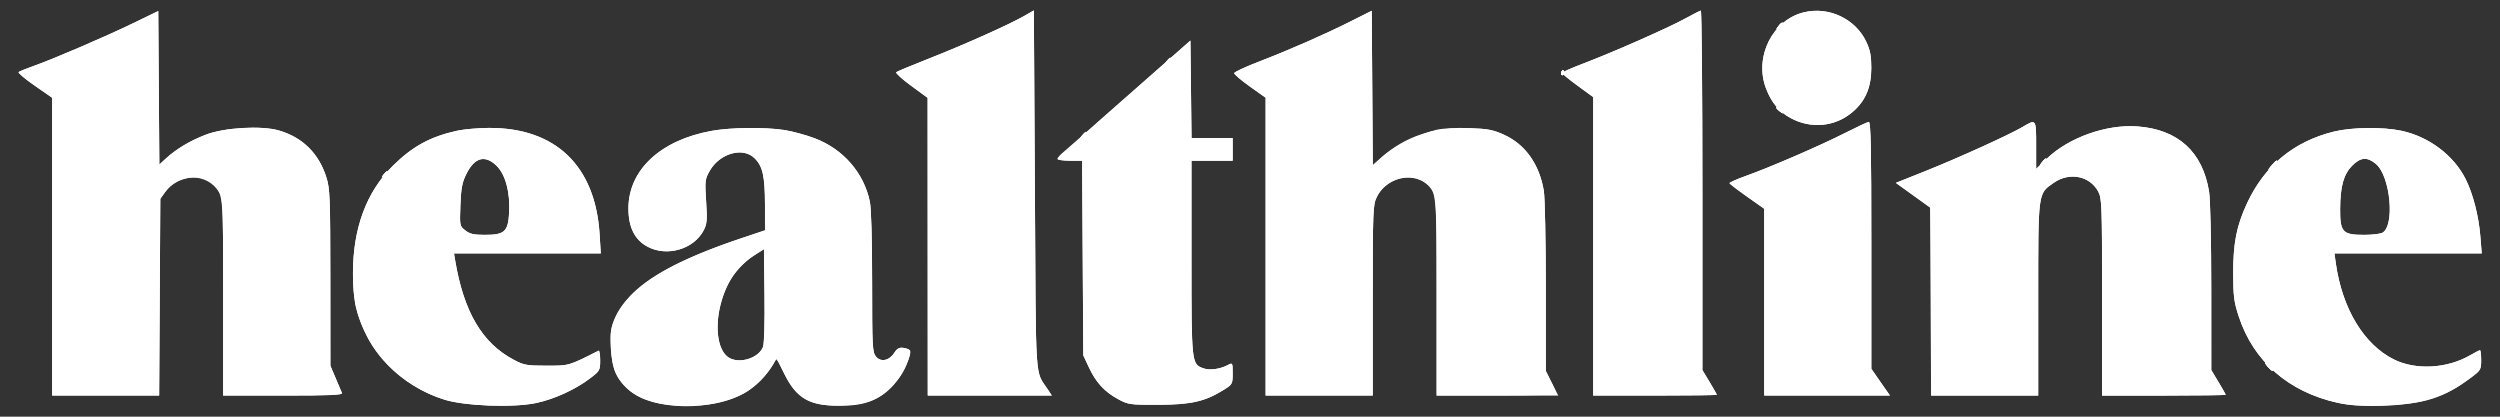 <svg xmlns="http://www.w3.org/2000/svg" width="120" height="20" viewBox="0 0 120 20" fill="none"><rect x="0" y="0" width="120" height="20" fill="#333333" stroke="none"/><path fill-rule="evenodd" clip-rule="evenodd" d="M6.41 1.105c-1.341.651-3.832 1.721-4.796 2.062-.354.125-.676.256-.717.29C.856 3.493 1.2 3.786 1.662 4.109l.84.588L2.503 11.842 2.504 18.987h2.568 2.568L7.668 14.265 7.696 9.543l.231-.324C8.591 8.288 9.946 8.288 10.515 9.221 10.704 9.53 10.711 9.728 10.712 14.265L10.712 18.987h2.878C15.856 18.987 16.457 18.961 16.415 18.863 16.385 18.796 16.248 18.473 16.11 18.146L15.859 17.553 15.857 13.334C15.855 9.513 15.837 9.06 15.672 8.528c-.36-1.156-1.143-1.934-2.279-2.264C12.548 6.019 10.771 6.121 9.874 6.467c-.755.291-1.409.682-1.905 1.137l-.32.294L7.623 4.214 7.597.53 6.41 1.105zM49.181.756C48.455 1.172 46.337 2.122 44.662 2.782 43.802 3.12 43.063 3.428 43.019 3.465 42.975 3.502 43.296 3.795 43.732 4.115L44.526 4.697 44.529 11.842 44.533 18.987h2.978H50.489L50.316 18.724C49.666 17.73 49.73 18.694 49.675 9.125L49.626.5l-.445.256zm15.674.259c-1.266.636-2.949 1.375-4.434 1.947-.644.248-1.175.495-1.18.55C59.236 3.565 59.573 3.853 59.991 4.15L60.751 4.69V11.839v7.148h2.571 2.571V14.42C65.893 10.065 65.902 9.834 66.09 9.451 66.631 8.341 68.237 8.194 68.778 9.203 68.946 9.516 68.959 9.878 68.959 14.264v4.724h2.919 2.919L74.498 18.397 74.2 17.806 74.2 13.774C74.199 11.555 74.156 9.482 74.105 9.165 73.896 7.893 73.219 6.936 72.199 6.47 71.665 6.227 71.43 6.183 70.492 6.15 68.837 6.092 67.458 6.548 66.364 7.513L65.896 7.926 65.87 4.222 65.844.517 64.855 1.014zM80.875.898C80.057 1.347 77.353 2.538 75.963 3.063 75.422 3.267 74.981 3.465 74.982 3.503 74.982 3.541 75.318 3.817 75.729 4.117L76.475 4.661V11.824v7.163H79.441C81.073 18.987 82.408 18.97 82.408 18.95 82.408 18.929 82.252 18.654 82.062 18.337L81.716 17.763V9.129C81.716 4.38 81.683.5 81.642.507 81.601.513 81.256.69 80.875.898zM86.594.589C85.083.949 84.193 2.728 84.767 4.24 85.025 4.917 85.395 5.365 85.944 5.664 86.931 6.201 88.093 6.088 88.926 5.374 89.545 4.844 89.823 4.19 89.823 3.263 89.823 2.692 89.769 2.407 89.59 2.022 89.073.91 87.801.302 86.594.589zM53.952 4.748c-1.754 1.541-3.189 2.838-3.189 2.883C50.763 7.676 51.028 7.714 51.353 7.714H51.942L51.971 12.386 51.999 17.059 52.276 17.652C52.614 18.375 53.027 18.822 53.68 19.169 54.151 19.419 54.243 19.432 55.609 19.429 57.175 19.426 57.85 19.271 58.748 18.707 59.156 18.451 59.168 18.428 59.169 17.921 59.169 17.411 59.163 17.401 58.949 17.516 58.57 17.718 58.076 17.788 57.772 17.682 57.192 17.48 57.191 17.468 57.191 12.366V7.714H58.18 59.169V7.17v-.544H58.182 57.194L57.168 4.286 57.141 1.947 53.952 4.748zM88.539 6.395C87.376 6.987 84.929 8.044 83.767 8.456 83.346 8.606 83.003 8.756 83.005 8.789 83.007 8.823 83.385 9.113 83.846 9.434l.837.583v4.485 4.485h3.015H90.714L90.269 18.338 89.825 17.689V11.762C89.825 7.077 89.799 5.838 89.701 5.851 89.633 5.86 89.11 6.105 88.539 6.395zM97.093 6.089C96.48 6.455 93.981 7.59 92.415 8.214L90.999 8.779 91.846 9.39 92.693 10.002v4.493 4.493h2.571H97.835L97.835 14.364C97.835 9.154 97.814 9.309 98.587 8.77 99.336 8.248 100.314 8.443 100.716 9.195 100.889 9.518 100.901 9.845 100.901 14.264v4.724H103.867C105.499 18.987 106.834 18.97 106.834 18.95 106.834 18.929 106.678 18.654 106.488 18.337L106.142 17.763 106.141 13.801C106.141 11.508 106.097 9.569 106.036 9.197 105.727 7.284 104.545 6.21 102.591 6.068 101.11 5.96 99.304 6.601 98.255 7.607L97.736 8.105V6.97C97.736 5.705 97.737 5.706 97.093 6.089zm-75.157.188C20.654 6.559 19.793 7.028 18.86 7.955c-1.274 1.265-1.918 3.002-1.918 5.173C16.942 13.759 17.004 14.441 17.092 14.788 17.622 16.872 19.205 18.511 21.343 19.189 22.288 19.489 24.657 19.573 25.734 19.344 26.617 19.157 27.584 18.719 28.289 18.187 28.796 17.804 28.809 17.782 28.809 17.294 28.809 17.02 28.776 16.812 28.735 16.832 27.275 17.569 27.329 17.553 26.238 17.553 25.287 17.553 25.154 17.529 24.664 17.271 23.145 16.471 22.259 14.968 21.846 12.485L21.793 12.164h3.523 3.523L28.782 11.249C28.58 7.96 26.666 6.119 23.469 6.141 22.952 6.144 22.262 6.206 21.936 6.277zM34.125 6.287c-2.425.438-3.96 1.879-3.96 3.714C30.165 10.91 30.465 11.511 31.086 11.843 32.003 12.334 33.29 11.966 33.772 11.076 33.937 10.772 33.952 10.601 33.894 9.677 33.833 8.689 33.843 8.598 34.062 8.208 34.541 7.356 35.665 7.038 36.224 7.598 36.614 7.987 36.719 8.466 36.72 9.853L36.72 11.053l-1.508.512c-3.442 1.168-5.334 2.469-5.812 3.998C29.22 16.137 29.319 17.458 29.58 17.963 30.111 18.993 31.198 19.482 32.948 19.48 34.911 19.478 36.222 18.882 37.02 17.63L37.286 17.212 37.651 17.95C38.228 19.117 38.84 19.47 40.301 19.477 41.474 19.483 42.134 19.238 42.814 18.545 43.153 18.199 43.391 17.839 43.535 17.454 43.764 16.845 43.74 16.749 43.346 16.696 43.164 16.671 43.054 16.733 42.929 16.932 42.687 17.316 42.277 17.399 42.044 17.112 41.876 16.905 41.863 16.638 41.863 13.542 41.863 11.458 41.821 9.998 41.752 9.671 41.463 8.296 40.482 7.166 39.125 6.645c-.425-.163-1.093-.346-1.484-.405C36.692 6.095 35.069 6.117 34.125 6.287zM112.026 6.317C110.098 6.793 108.703 7.945 107.858 9.759 107.349 10.85 107.195 11.628 107.196 13.103 107.196 14.228 107.229 14.489 107.459 15.188 108.169 17.345 109.85 18.812 112.208 19.334 112.823 19.47 113.284 19.495 114.433 19.457 116.407 19.39 117.31 19.101 118.627 18.112 119.073 17.778 119.097 17.736 119.097 17.286 119.097 17.025 119.071 16.811 119.04 16.811 119.009 16.811 118.798 16.919 118.57 17.051 117.461 17.694 115.972 17.776 114.908 17.252 113.472 16.545 112.425 14.812 112.119 12.633L112.053 12.164h3.535 3.536L119.056 11.329C118.977 10.351 118.7 9.284 118.342 8.578 117.768 7.446 116.577 6.554 115.267 6.277 114.369 6.086 112.884 6.105 112.026 6.317zM23.816 7.936C24.256 8.348 24.495 9.223 24.439 10.215 24.388 11.119 24.219 11.274 23.274 11.274 22.739 11.274 22.552 11.231 22.334 11.06 22.066 10.849 22.064 10.838 22.101 9.849 22.131 9.034 22.183 8.76 22.383 8.356 22.776 7.564 23.265 7.421 23.816 7.936zM114.045 7.87C114.743 8.457 114.965 10.845 114.353 11.173 114.25 11.228 113.856 11.274 113.477 11.274 112.442 11.274 112.321 11.142 112.33 10.021 112.338 8.925 112.497 8.359 112.915 7.942 113.313 7.544 113.633 7.523 114.045 7.87zM36.626 16.652C36.415 17.207 35.447 17.492 34.952 17.145 34.452 16.794 34.301 15.727 34.594 14.604 34.873 13.532 35.403 12.765 36.226 12.242l.445-.283L36.697 14.176C36.713 15.476 36.683 16.5 36.626 16.652z" fill="#fff"/><path fill-rule="evenodd" clip-rule="evenodd" d="M6.409 1.105c-1.341.651-3.832 1.721-4.796 2.062-.354.125-.677.257-.72.293C.851 3.497 1.195 3.787 1.659 4.105L2.503 4.684V11.835v7.152h2.568 2.568L7.667 14.265 7.694 9.543l.231-.324C8.444 8.493 9.612 8.281 10.179 8.812 10.721 9.318 10.711 9.213 10.711 14.285v4.702h2.878C15.855 18.987 16.456 18.961 16.413 18.863 16.384 18.796 16.246 18.473 16.108 18.146L15.858 17.553 15.855 13.334C15.853 9.513 15.836 9.06 15.67 8.528 15.311 7.373 14.527 6.594 13.392 6.264 12.547 6.019 10.77 6.121 9.873 6.467c-.755.291-1.409.682-1.905 1.137l-.32.294L7.621 4.214 7.596.53 6.409 1.105zM49.179.756C48.454 1.172 46.336 2.122 44.661 2.782 43.801 3.12 43.061 3.428 43.017 3.465 42.973 3.502 43.294 3.795 43.731 4.115L44.525 4.697 44.528 11.842 44.531 18.987H47.51h2.978L50.315 18.724C49.664 17.73 49.729 18.694 49.674 9.125L49.624.5l-.445.256zm15.674.259C63.587 1.65 61.904 2.389 60.419 2.961 59.776 3.209 59.244 3.456 59.239 3.511 59.234 3.565 59.572 3.853 59.99 4.15L60.749 4.69V11.839v7.148h2.571 2.571V14.42C65.892 10.065 65.901 9.834 66.088 9.451 66.486 8.636 67.593 8.256 68.298 8.692 68.965 9.104 68.957 9.044 68.957 14.28v4.707h2.868C73.733 18.987 74.693 18.953 74.693 18.885 74.693 18.829 74.582 18.563 74.446 18.295L74.199 17.807 74.198 13.774C74.198 11.556 74.155 9.482 74.103 9.165 73.895 7.892 73.218 6.935 72.197 6.471 71.676 6.234 71.415 6.183 70.547 6.149 69.94 6.124 69.289 6.157 68.965 6.228 68.171 6.402 66.906 7.024 66.363 7.509L65.894 7.926 65.868 4.222 65.842.517 64.853 1.014zM80.874.898C80.056 1.347 77.352 2.538 75.961 3.063 75.421 3.267 74.98 3.465 74.98 3.503 74.981 3.541 75.317 3.817 75.727 4.117L76.473 4.661V11.824v7.163H79.44C81.072 18.987 82.407 18.97 82.407 18.95 82.407 18.929 82.251 18.654 82.061 18.337L81.714 17.763V9.129C81.714 4.38 81.681.5 81.64.507 81.599.513 81.255.69 80.874.898zM86.593.589C85.082.949 84.192 2.728 84.766 4.24 85.024 4.917 85.393 5.365 85.943 5.664 86.929 6.201 88.091 6.088 88.925 5.374 89.543 4.844 89.822 4.19 89.822 3.263 89.822 2.692 89.768 2.407 89.589 2.022 89.071.91 87.799.302 86.593.589zM54.233 4.508c-1.599 1.409-3.034 2.666-3.189 2.792C50.889 7.427 50.761 7.571 50.761 7.622 50.761 7.672 51.027 7.714 51.351 7.714H51.941L51.969 12.386 51.998 17.059 52.255 17.607C52.595 18.332 53.007 18.786 53.647 19.141 54.163 19.426 54.202 19.432 55.607 19.429 57.174 19.426 57.849 19.271 58.747 18.707 59.155 18.451 59.167 18.428 59.167 17.921 59.167 17.411 59.162 17.401 58.947 17.516 58.568 17.718 58.075 17.788 57.771 17.682 57.191 17.48 57.189 17.468 57.189 12.366V7.714H58.178 59.167V7.17v-.544H58.18 57.193L57.166 4.286 57.14 1.946 54.233 4.508zM88.55 6.389C87.363 6.992 84.879 8.067 83.768 8.458 83.347 8.606 83.027 8.765 83.056 8.812 83.085 8.858 83.462 9.15 83.895 9.46l.786.563v4.482 4.482H87.702h3.021L90.274 18.357 89.823 17.726V11.78C89.823 7.081 89.798 5.838 89.7 5.851 89.632 5.86 89.114 6.102 88.55 6.389zm8.542-.3C96.478 6.455 93.98 7.59 92.415 8.213l-1.413.563L91.822 9.363 92.642 9.949 92.668 14.468 92.693 18.987h2.57 2.57L97.834 14.364C97.834 9.154 97.813 9.309 98.586 8.77 99.335 8.248 100.313 8.443 100.715 9.195 100.887 9.518 100.899 9.845 100.899 14.264v4.724h2.967C105.498 18.987 106.833 18.97 106.833 18.95 106.833 18.929 106.677 18.654 106.487 18.337L106.141 17.763 106.14 13.801C106.139 11.508 106.095 9.569 106.035 9.197 105.725 7.284 104.544 6.21 102.59 6.068 101.109 5.96 99.303 6.601 98.254 7.607L97.735 8.105V6.97C97.735 5.705 97.735 5.706 97.092 6.089zm-75.157.188C20.658 6.557 19.805 7.024 18.858 7.958 17.586 9.213 16.941 10.953 16.941 13.128c0 1.247.154 1.952.647 2.962C18.258 17.463 19.656 18.636 21.23 19.149 22.284 19.492 24.568 19.59 25.742 19.344 26.58 19.168 27.652 18.674 28.342 18.147 28.788 17.806 28.808 17.77 28.808 17.293 28.808 17.019 28.774 16.812 28.733 16.832 27.273 17.569 27.327 17.553 26.236 17.553 25.286 17.553 25.153 17.529 24.663 17.271 23.143 16.471 22.258 14.968 21.845 12.485L21.791 12.164h3.523 3.523L28.781 11.249C28.578 7.949 26.657 6.119 23.418 6.141 22.929 6.144 22.261 6.206 21.935 6.277zM34.194 6.276c-2.487.452-4.03 1.881-4.03 3.733C30.163 10.909 30.466 11.512 31.085 11.843 32.013 12.34 33.298 11.967 33.756 11.068 33.942 10.705 33.955 10.562 33.894 9.645 33.83 8.69 33.84 8.6 34.06 8.21 34.54 7.356 35.663 7.038 36.223 7.598 36.613 7.988 36.718 8.466 36.718 9.856L36.719 11.059 35.458 11.476C34.765 11.705 33.685 12.122 33.06 12.403 31.124 13.272 30.088 14.104 29.574 15.202 29.301 15.786 29.282 15.898 29.322 16.693 29.374 17.713 29.584 18.196 30.209 18.732 31.355 19.712 34.181 19.763 35.793 18.833 36.281 18.551 37.093 17.675 37.177 17.339 37.229 17.132 37.29 17.208 37.626 17.898 38.249 19.178 38.915 19.537 40.526 19.46 41.665 19.406 42.295 19.144 42.897 18.474 43.335 17.987 43.818 16.945 43.67 16.805 43.627 16.763 43.481 16.714 43.345 16.696 43.162 16.671 43.053 16.733 42.928 16.932 42.685 17.316 42.275 17.399 42.042 17.112 41.875 16.905 41.861 16.638 41.861 13.542 41.861 11.458 41.82 9.998 41.751 9.671c-.29-1.376-1.271-2.506-2.627-3.026C38.699 6.482 38.031 6.3 37.639 6.24 36.716 6.099 35.074 6.116 34.194 6.276zM112.025 6.317C110.101 6.792 108.702 7.946 107.861 9.748 107.36 10.823 107.184 11.72 107.191 13.152 107.196 14.212 107.234 14.503 107.459 15.188 108.166 17.343 109.848 18.812 112.207 19.334 113.414 19.601 115.608 19.508 116.672 19.144 117.522 18.853 117.888 18.66 118.626 18.11 119.072 17.777 119.095 17.736 119.095 17.286 119.095 17.025 119.07 16.811 119.039 16.811 119.008 16.811 118.796 16.919 118.569 17.051 117.46 17.694 115.953 17.778 114.907 17.256 113.466 16.537 112.424 14.81 112.118 12.633L112.052 12.164h3.535 3.535L119.055 11.329C118.975 10.351 118.699 9.284 118.341 8.578 117.767 7.446 116.575 6.554 115.265 6.277 114.368 6.086 112.883 6.105 112.025 6.317zM23.814 7.936C24.255 8.348 24.494 9.223 24.438 10.215 24.387 11.119 24.217 11.274 23.272 11.274 22.738 11.274 22.55 11.231 22.333 11.06 22.064 10.849 22.062 10.838 22.099 9.849 22.13 9.034 22.181 8.76 22.382 8.356 22.775 7.564 23.263 7.421 23.814 7.936zM114.044 7.87C114.742 8.457 114.964 10.845 114.352 11.173 114.248 11.228 113.854 11.274 113.476 11.274c-1.035.0-1.156-.132-1.151-1.252C112.33 8.936 112.492 8.364 112.914 7.942 113.312 7.544 113.632 7.523 114.044 7.87zM36.624 16.652C36.413 17.207 35.446 17.492 34.95 17.145 34.276 16.672 34.276 14.95 34.95 13.625 35.216 13.103 35.706 12.571 36.224 12.242l.445-.283L36.696 14.176C36.712 15.476 36.682 16.5 36.624 16.652z" fill="#fff"/><path fill-rule="evenodd" clip-rule="evenodd" d="M85.361 1.263C85.238 1.42 85.241 1.424 85.398 1.301 85.493 1.226 85.571 1.148 85.571 1.128 85.571 1.046 85.49 1.099 85.361 1.263zM55.99 2.944C55.867 3.101 55.871 3.105 56.027 2.982 56.123 2.907 56.2 2.829 56.2 2.809 56.2 2.727 56.119 2.78 55.99 2.944zm18.955.512C74.913 3.507 74.925 3.572 74.972 3.601 75.018 3.629 75.056 3.588 75.056 3.509 75.056 3.342 75.025 3.327 74.945 3.457zM85.274 5.182C85.274 5.203 85.352 5.281 85.448 5.355 85.604 5.478 85.608 5.475 85.485 5.318 85.356 5.153 85.274 5.101 85.274 5.182zM51.935 6.505C51.813 6.661 51.816 6.665 51.973 6.542 52.068 6.467 52.146 6.389 52.146 6.369 52.146 6.287 52.065 6.34 51.935 6.505zM98.019 7.79C97.896 7.947 97.899 7.95 98.056 7.827 98.221 7.698 98.273 7.617 98.192 7.617 98.171 7.617 98.093 7.695 98.019 7.79zM109.048 7.938 108.86 8.161 109.082 7.973C109.292 7.796 109.35 7.716 109.271 7.716 109.252 7.716 109.152 7.816 109.048 7.938zM23.764 7.852C23.764 7.873 23.842 7.951 23.937 8.025 24.094 8.148 24.098 8.145 23.975 7.988 23.845 7.823 23.764 7.771 23.764 7.852zm-5.353.531C18.288 8.54 18.292 8.544 18.449 8.421 18.544 8.346 18.622 8.268 18.622 8.248 18.622 8.166 18.541 8.219 18.411 8.383zM69.003 14.441C69.003 16.915 69.016 17.928 69.031 16.69 69.047 15.453 69.047 13.428 69.031 12.191 69.016 10.953 69.003 11.966 69.003 14.441zM108.86 17.605C108.958 17.714 109.061 17.803 109.088 17.803 109.116 17.803 109.057 17.714 108.959 17.605 108.86 17.496 108.758 17.407 108.73 17.407 108.703 17.407 108.762 17.496 108.86 17.605z" fill="#fff"/><path fill-rule="evenodd" clip-rule="evenodd" d="M85.361 1.263C85.238 1.42 85.241 1.424 85.398 1.301 85.493 1.226 85.571 1.148 85.571 1.128 85.571 1.046 85.49 1.099 85.361 1.263zM55.99 2.944C55.867 3.101 55.871 3.105 56.027 2.982 56.123 2.907 56.2 2.829 56.2 2.809 56.2 2.727 56.119 2.78 55.99 2.944zm18.955.512C74.913 3.507 74.925 3.572 74.972 3.601 75.018 3.629 75.056 3.588 75.056 3.509 75.056 3.342 75.025 3.327 74.945 3.457zM85.274 5.182C85.274 5.203 85.352 5.281 85.448 5.355 85.604 5.478 85.608 5.475 85.485 5.318 85.356 5.153 85.274 5.101 85.274 5.182zM51.935 6.505C51.813 6.661 51.816 6.665 51.973 6.542 52.068 6.467 52.146 6.389 52.146 6.369 52.146 6.287 52.065 6.34 51.935 6.505zM98.019 7.79C97.896 7.947 97.899 7.95 98.056 7.827 98.221 7.698 98.273 7.617 98.192 7.617 98.171 7.617 98.093 7.695 98.019 7.79zM109.048 7.938 108.86 8.161 109.082 7.973C109.292 7.796 109.35 7.716 109.271 7.716 109.252 7.716 109.152 7.816 109.048 7.938zm-90.637.445C18.288 8.54 18.292 8.544 18.449 8.421 18.544 8.346 18.622 8.268 18.622 8.248 18.622 8.166 18.541 8.219 18.411 8.383zM69.003 14.441C69.003 16.915 69.016 17.928 69.031 16.69 69.047 15.453 69.047 13.428 69.031 12.191 69.016 10.953 69.003 11.966 69.003 14.441zM108.86 17.605C108.958 17.714 109.061 17.803 109.088 17.803 109.116 17.803 109.057 17.714 108.959 17.605 108.86 17.496 108.758 17.407 108.73 17.407 108.703 17.407 108.762 17.496 108.86 17.605z" fill="#fff"/><path fill-rule="evenodd" clip-rule="evenodd" d="M85.361 1.263C85.238 1.42 85.241 1.424 85.398 1.301 85.493 1.226 85.571 1.148 85.571 1.128 85.571 1.046 85.49 1.099 85.361 1.263zM74.945 3.457C74.913 3.507 74.925 3.572 74.972 3.601 75.018 3.629 75.056 3.588 75.056 3.509 75.056 3.342 75.025 3.327 74.945 3.457zM85.274 5.182C85.274 5.203 85.352 5.281 85.448 5.355 85.604 5.478 85.608 5.475 85.485 5.318 85.356 5.153 85.274 5.101 85.274 5.182zM98.019 7.79C97.896 7.947 97.899 7.95 98.056 7.827 98.221 7.698 98.273 7.617 98.192 7.617 98.171 7.617 98.093 7.695 98.019 7.79zM109.048 7.938 108.86 8.161 109.082 7.973C109.292 7.796 109.35 7.716 109.271 7.716 109.252 7.716 109.152 7.816 109.048 7.938zm-90.637.445C18.288 8.54 18.292 8.544 18.449 8.421 18.544 8.346 18.622 8.268 18.622 8.248 18.622 8.166 18.541 8.219 18.411 8.383zM69.003 14.441C69.003 16.915 69.016 17.928 69.031 16.69 69.047 15.453 69.047 13.428 69.031 12.191 69.016 10.953 69.003 11.966 69.003 14.441zM108.86 17.605C108.958 17.714 109.061 17.803 109.088 17.803 109.116 17.803 109.057 17.714 108.959 17.605 108.86 17.496 108.758 17.407 108.73 17.407 108.703 17.407 108.762 17.496 108.86 17.605z" fill="#fff"/><path fill-rule="evenodd" clip-rule="evenodd" d="M85.361 1.263C85.238 1.42 85.241 1.424 85.398 1.301 85.493 1.226 85.571 1.148 85.571 1.128 85.571 1.046 85.49 1.099 85.361 1.263zM74.945 3.457C74.913 3.507 74.925 3.572 74.972 3.601 75.018 3.629 75.056 3.588 75.056 3.509 75.056 3.342 75.025 3.327 74.945 3.457zM85.274 5.182C85.274 5.203 85.352 5.281 85.448 5.355 85.604 5.478 85.608 5.475 85.485 5.318 85.356 5.153 85.274 5.101 85.274 5.182zM98.019 7.79C97.896 7.947 97.899 7.95 98.056 7.827 98.221 7.698 98.273 7.617 98.192 7.617 98.171 7.617 98.093 7.695 98.019 7.79zM109.048 7.938 108.86 8.161 109.082 7.973C109.292 7.796 109.35 7.716 109.271 7.716 109.252 7.716 109.152 7.816 109.048 7.938zm-90.637.445C18.288 8.54 18.292 8.544 18.449 8.421 18.544 8.346 18.622 8.268 18.622 8.248 18.622 8.166 18.541 8.219 18.411 8.383zM69.003 14.441C69.003 16.915 69.016 17.928 69.031 16.69 69.047 15.453 69.047 13.428 69.031 12.191 69.016 10.953 69.003 11.966 69.003 14.441zM108.86 17.605C108.958 17.714 109.061 17.803 109.088 17.803 109.116 17.803 109.057 17.714 108.959 17.605 108.86 17.496 108.758 17.407 108.73 17.407 108.703 17.407 108.762 17.496 108.86 17.605z" fill="#fff"/><path fill-rule="evenodd" clip-rule="evenodd" d="M85.36 1.263C85.237 1.42 85.241 1.424 85.398 1.301 85.493 1.226 85.571 1.148 85.571 1.128 85.571 1.046 85.49 1.099 85.36 1.263zM74.944 3.457C74.913 3.507 74.925 3.572 74.971 3.601 75.017 3.629 75.055 3.588 75.055 3.509 75.055 3.342 75.024 3.327 74.944 3.457zM85.274 5.182C85.274 5.203 85.352 5.281 85.447 5.355 85.604 5.478 85.607 5.475 85.484 5.318 85.355 5.153 85.274 5.101 85.274 5.182zM98.018 7.79C97.895 7.947 97.899 7.95 98.056 7.827 98.22 7.698 98.273 7.617 98.191 7.617 98.171 7.617 98.093 7.695 98.018 7.79zM109.048 7.938 108.859 8.161 109.082 7.973C109.291 7.796 109.349 7.716 109.27 7.716 109.252 7.716 109.152 7.816 109.048 7.938zM108.859 17.605C108.958 17.714 109.061 17.803 109.088 17.803 109.115 17.803 109.057 17.714 108.958 17.605 108.86 17.496 108.757 17.407 108.73 17.407S108.761 17.496 108.859 17.605z" fill="#fff"/><path fill-rule="evenodd" clip-rule="evenodd" d="M85.36 1.263C85.237 1.42 85.241 1.424 85.398 1.301 85.493 1.226 85.571 1.148 85.571 1.128 85.571 1.046 85.49 1.099 85.36 1.263zM74.944 3.457C74.913 3.507 74.925 3.572 74.971 3.601 75.017 3.629 75.055 3.588 75.055 3.509 75.055 3.342 75.024 3.327 74.944 3.457zM85.274 5.182C85.274 5.203 85.352 5.281 85.447 5.355 85.604 5.478 85.607 5.475 85.484 5.318 85.355 5.153 85.274 5.101 85.274 5.182zM98.018 7.79C97.895 7.947 97.899 7.95 98.056 7.827 98.22 7.698 98.273 7.617 98.191 7.617 98.171 7.617 98.093 7.695 98.018 7.79zM109.048 7.938 108.859 8.161 109.082 7.973C109.291 7.796 109.349 7.716 109.27 7.716 109.252 7.716 109.152 7.816 109.048 7.938zM108.859 17.605C108.958 17.714 109.061 17.803 109.088 17.803 109.115 17.803 109.057 17.714 108.958 17.605 108.86 17.496 108.757 17.407 108.73 17.407S108.761 17.496 108.859 17.605z" fill="#fff"/></svg>